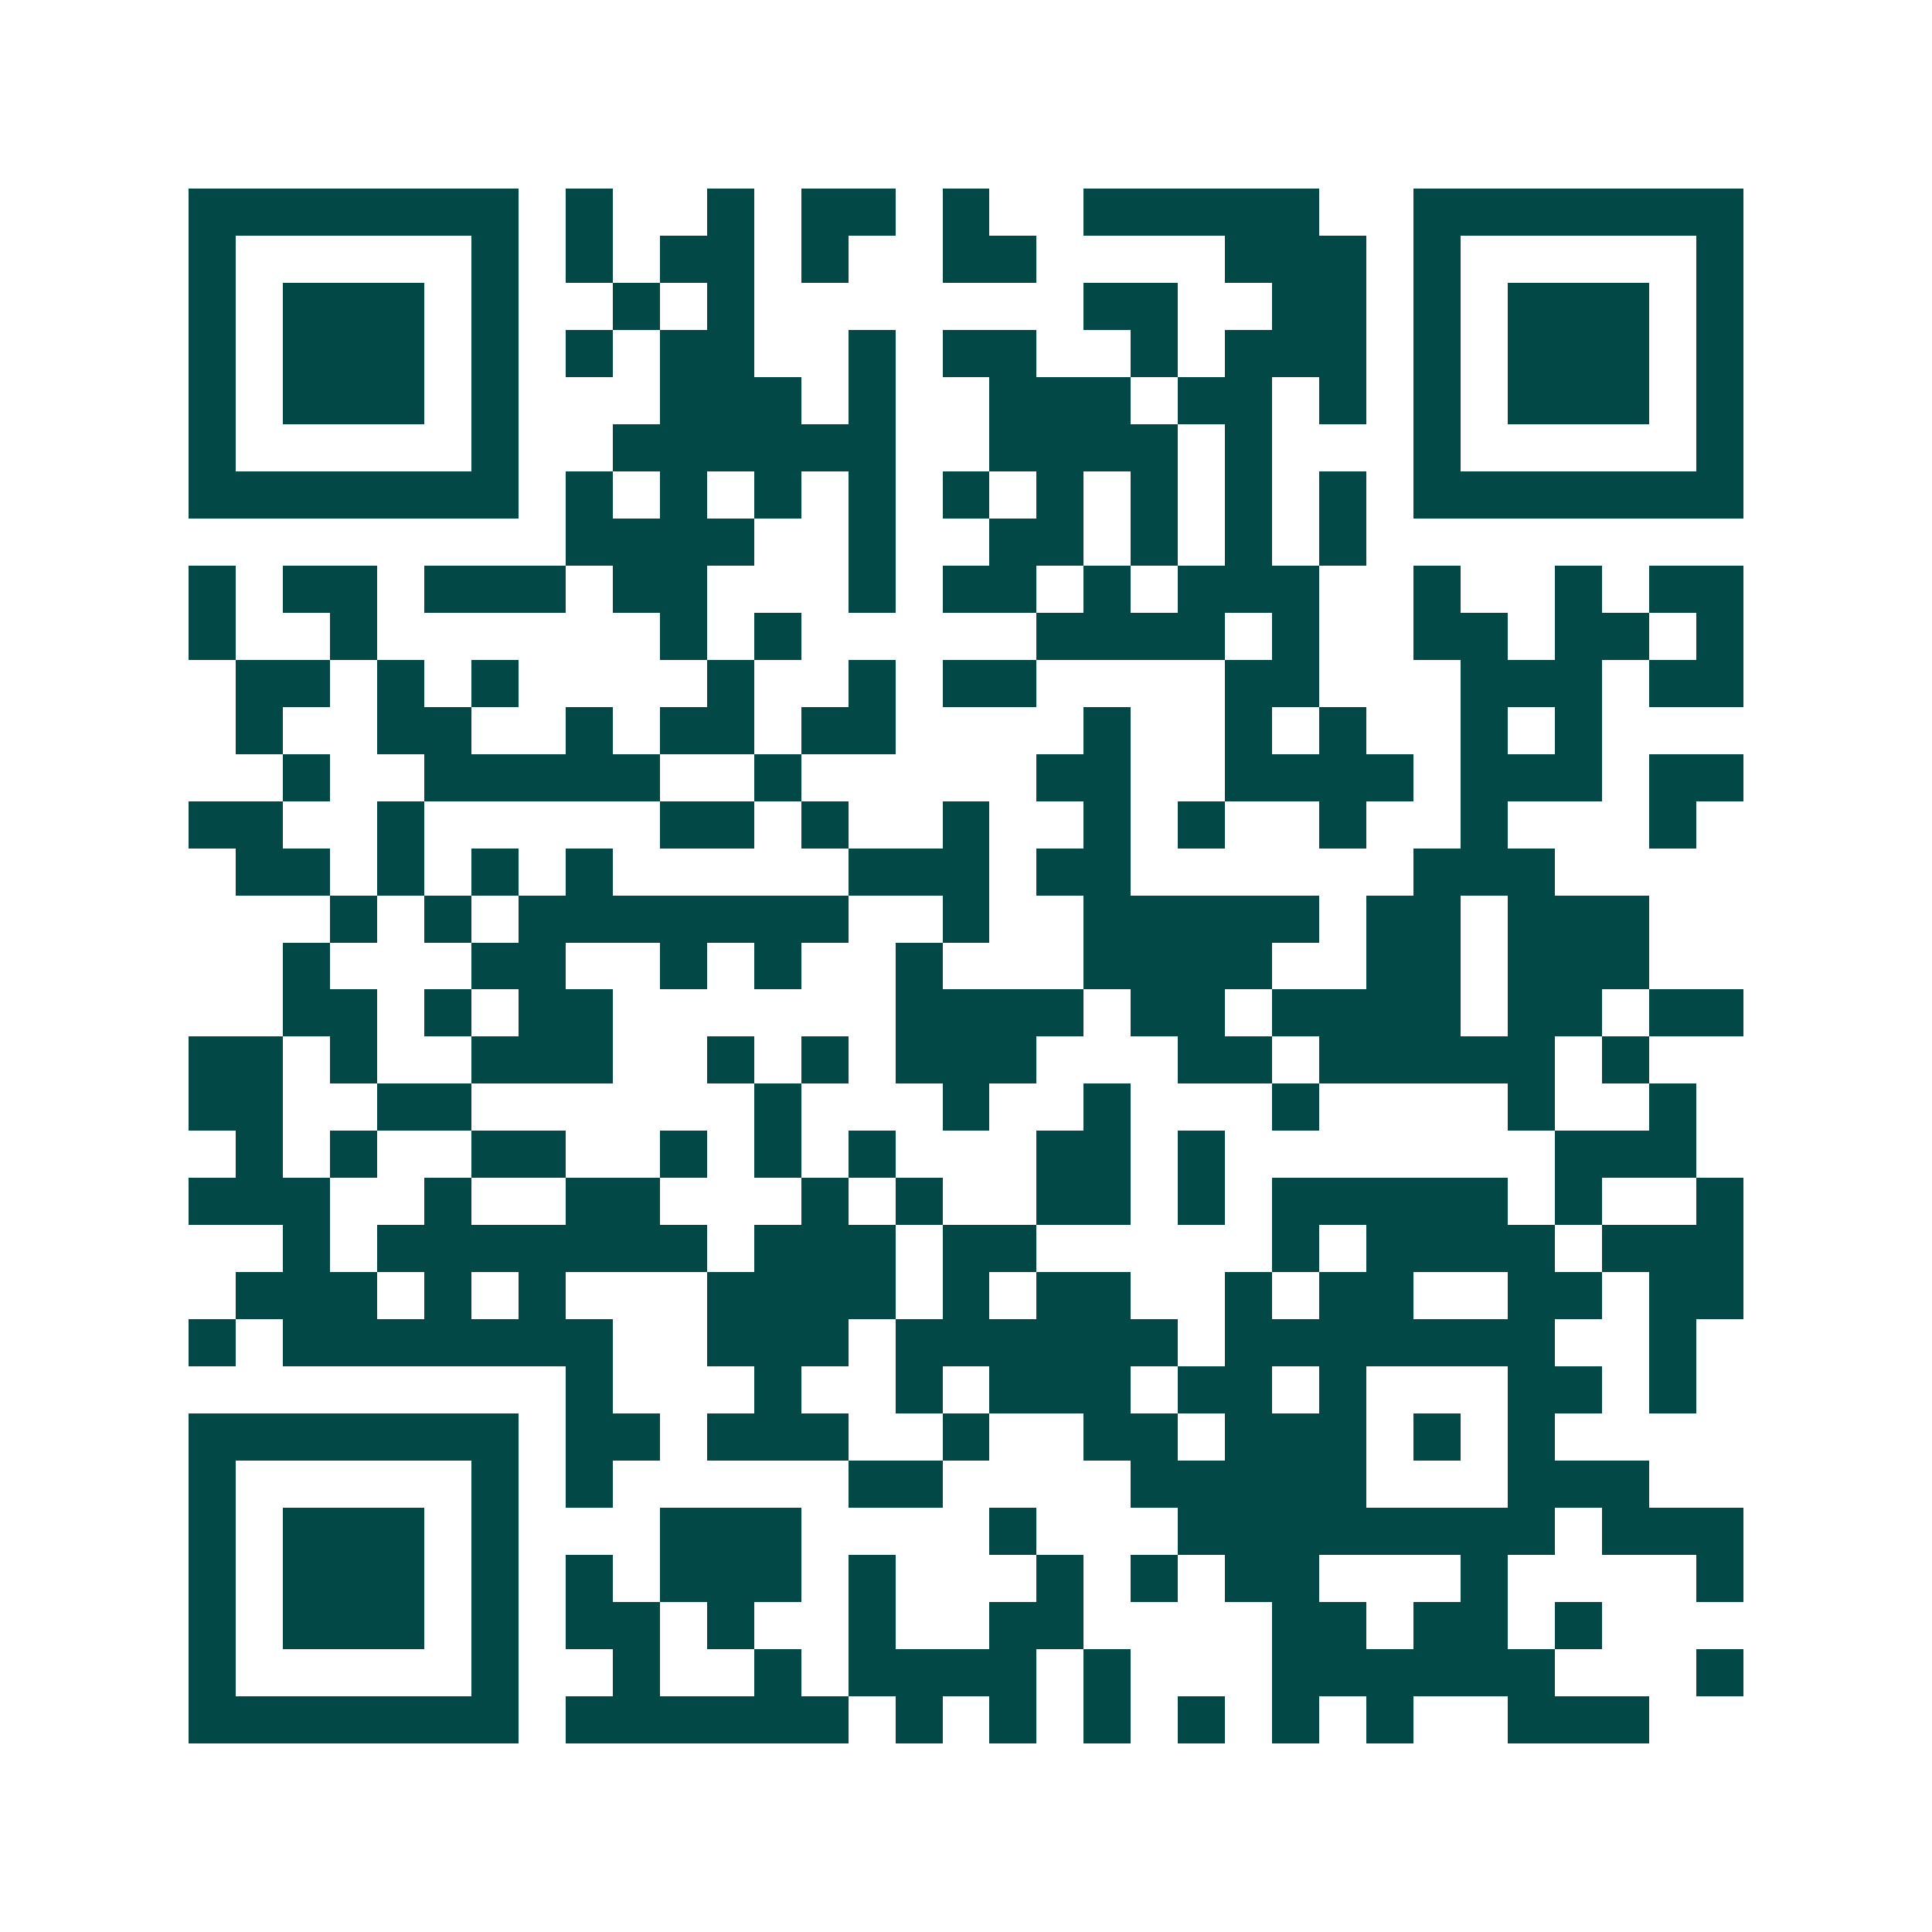 <svg xmlns="http://www.w3.org/2000/svg" width="200" height="200" viewBox="0 0 41 41" shape-rendering="crispEdges"><path fill="#ffffff" d="M0 0h41v41H0z"/><path stroke="#014847" d="M4 4.5h7m1 0h1m2 0h1m1 0h2m1 0h1m2 0h5m2 0h7M4 5.5h1m5 0h1m1 0h1m1 0h2m1 0h1m2 0h2m4 0h3m1 0h1m5 0h1M4 6.5h1m1 0h3m1 0h1m2 0h1m1 0h1m7 0h2m2 0h2m1 0h1m1 0h3m1 0h1M4 7.5h1m1 0h3m1 0h1m1 0h1m1 0h2m2 0h1m1 0h2m2 0h1m1 0h3m1 0h1m1 0h3m1 0h1M4 8.5h1m1 0h3m1 0h1m3 0h3m1 0h1m2 0h3m1 0h2m1 0h1m1 0h1m1 0h3m1 0h1M4 9.5h1m5 0h1m2 0h6m2 0h4m1 0h1m3 0h1m5 0h1M4 10.5h7m1 0h1m1 0h1m1 0h1m1 0h1m1 0h1m1 0h1m1 0h1m1 0h1m1 0h1m1 0h7M12 11.5h4m2 0h1m2 0h2m1 0h1m1 0h1m1 0h1M4 12.5h1m1 0h2m1 0h3m1 0h2m3 0h1m1 0h2m1 0h1m1 0h3m2 0h1m2 0h1m1 0h2M4 13.5h1m2 0h1m6 0h1m1 0h1m5 0h4m1 0h1m2 0h2m1 0h2m1 0h1M5 14.5h2m1 0h1m1 0h1m4 0h1m2 0h1m1 0h2m4 0h2m3 0h3m1 0h2M5 15.5h1m2 0h2m2 0h1m1 0h2m1 0h2m4 0h1m2 0h1m1 0h1m2 0h1m1 0h1M6 16.5h1m2 0h5m2 0h1m5 0h2m2 0h4m1 0h3m1 0h2M4 17.5h2m2 0h1m5 0h2m1 0h1m2 0h1m2 0h1m1 0h1m2 0h1m2 0h1m3 0h1M5 18.5h2m1 0h1m1 0h1m1 0h1m5 0h3m1 0h2m6 0h3M7 19.5h1m1 0h1m1 0h7m2 0h1m2 0h5m1 0h2m1 0h3M6 20.5h1m3 0h2m2 0h1m1 0h1m2 0h1m3 0h4m2 0h2m1 0h3M6 21.5h2m1 0h1m1 0h2m6 0h4m1 0h2m1 0h4m1 0h2m1 0h2M4 22.5h2m1 0h1m2 0h3m2 0h1m1 0h1m1 0h3m3 0h2m1 0h5m1 0h1M4 23.5h2m2 0h2m6 0h1m3 0h1m2 0h1m3 0h1m4 0h1m2 0h1M5 24.5h1m1 0h1m2 0h2m2 0h1m1 0h1m1 0h1m3 0h2m1 0h1m7 0h3M4 25.5h3m2 0h1m2 0h2m3 0h1m1 0h1m2 0h2m1 0h1m1 0h5m1 0h1m2 0h1M6 26.5h1m1 0h7m1 0h3m1 0h2m5 0h1m1 0h4m1 0h3M5 27.5h3m1 0h1m1 0h1m3 0h4m1 0h1m1 0h2m2 0h1m1 0h2m2 0h2m1 0h2M4 28.5h1m1 0h7m2 0h3m1 0h6m1 0h7m2 0h1M12 29.5h1m3 0h1m2 0h1m1 0h3m1 0h2m1 0h1m3 0h2m1 0h1M4 30.5h7m1 0h2m1 0h3m2 0h1m2 0h2m1 0h3m1 0h1m1 0h1M4 31.5h1m5 0h1m1 0h1m5 0h2m4 0h5m3 0h3M4 32.5h1m1 0h3m1 0h1m3 0h3m4 0h1m3 0h8m1 0h3M4 33.5h1m1 0h3m1 0h1m1 0h1m1 0h3m1 0h1m3 0h1m1 0h1m1 0h2m3 0h1m4 0h1M4 34.5h1m1 0h3m1 0h1m1 0h2m1 0h1m2 0h1m2 0h2m4 0h2m1 0h2m1 0h1M4 35.5h1m5 0h1m2 0h1m2 0h1m1 0h4m1 0h1m3 0h6m3 0h1M4 36.5h7m1 0h6m1 0h1m1 0h1m1 0h1m1 0h1m1 0h1m1 0h1m2 0h3"/></svg>
